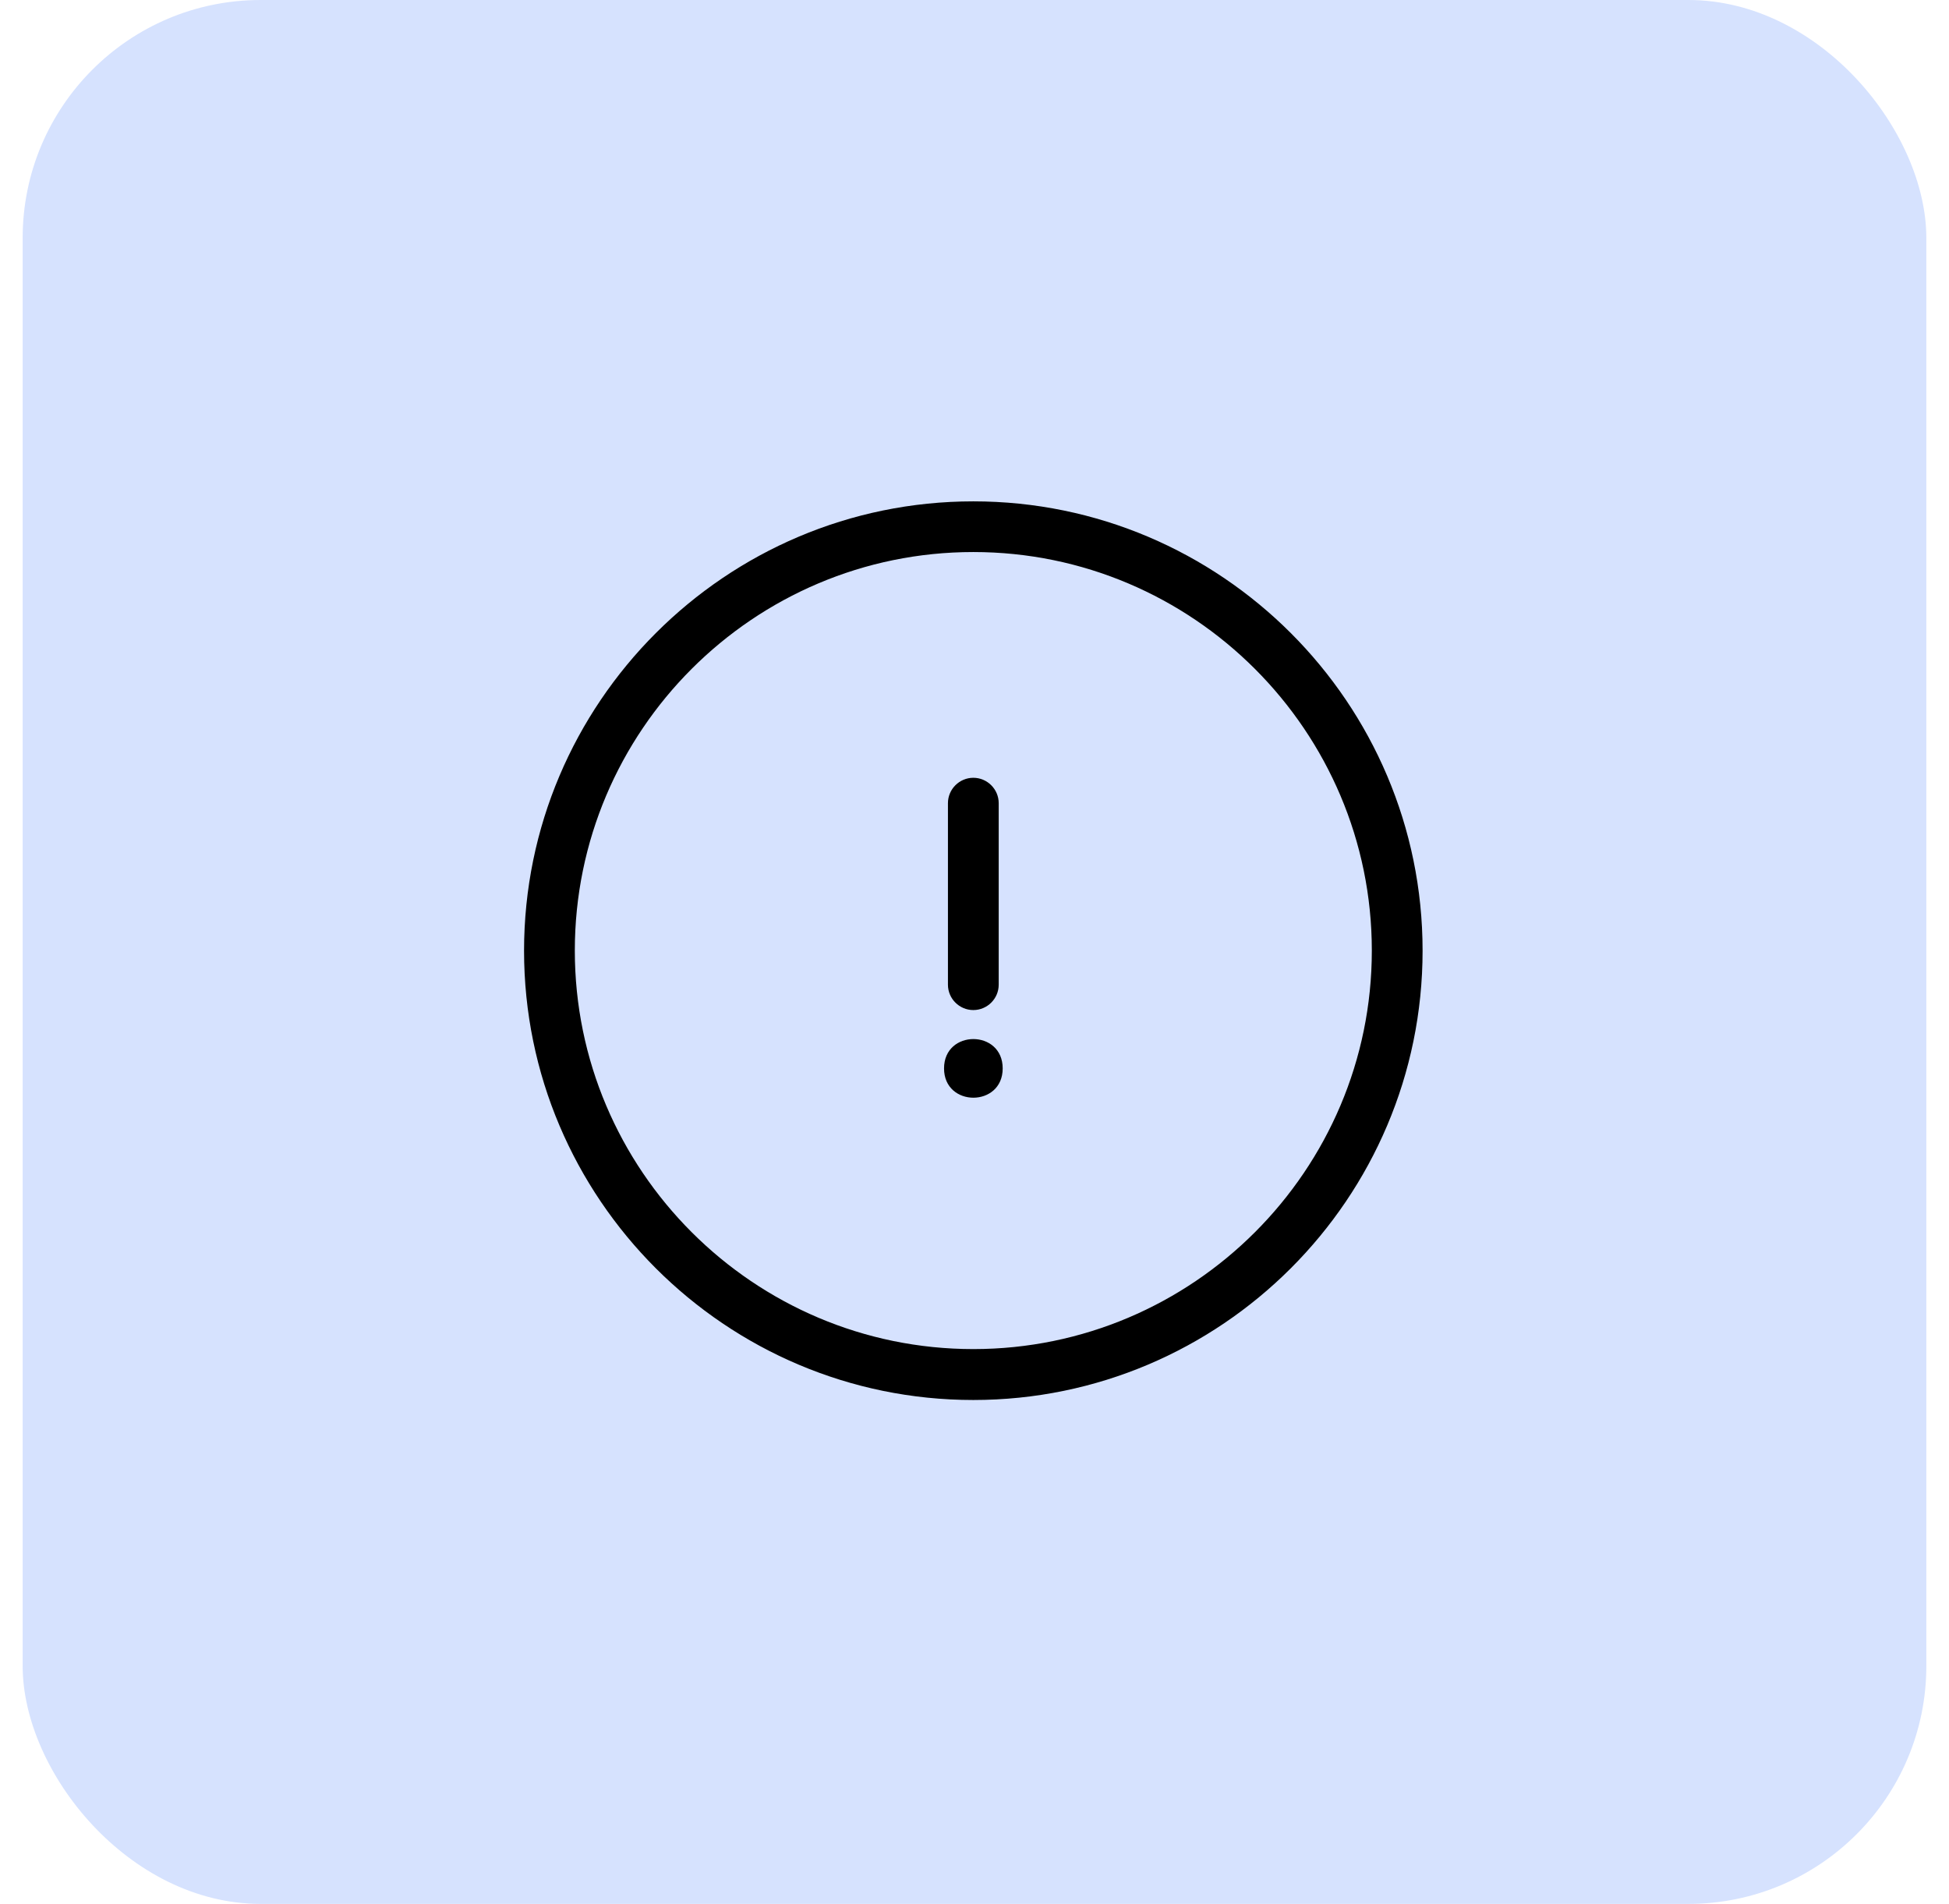 <svg width="43" height="42" viewBox="0 0 43 42" fill="none" xmlns="http://www.w3.org/2000/svg">
<rect x="0.5" width="42" height="42" rx="5.25" fill="#D6E2FE"/>
<path d="M21.474 30.884C16.008 30.884 11.562 26.438 11.562 20.973C11.562 15.507 16.009 11.06 21.474 11.06C26.94 11.06 31.386 15.507 31.386 20.972C31.386 26.438 26.939 30.884 21.474 30.884V30.884ZM21.474 12.178C16.624 12.178 12.682 16.123 12.682 20.97C12.682 25.816 16.628 29.761 21.474 29.761C26.321 29.761 30.266 25.816 30.266 20.97C30.266 16.123 26.32 12.178 21.474 12.178Z" fill="black"/>
<path d="M21.474 22.282C21.166 22.282 20.914 22.031 20.914 21.722V17.718C20.914 17.41 21.166 17.158 21.474 17.158C21.782 17.158 22.034 17.41 22.034 17.718V21.722C22.034 22.031 21.782 22.282 21.474 22.282Z" fill="black"/>
<path d="M22.122 23.569C22.122 24.431 20.828 24.431 20.828 23.569C20.828 22.706 22.122 22.706 22.122 23.569Z" fill="black"/>
</svg>
